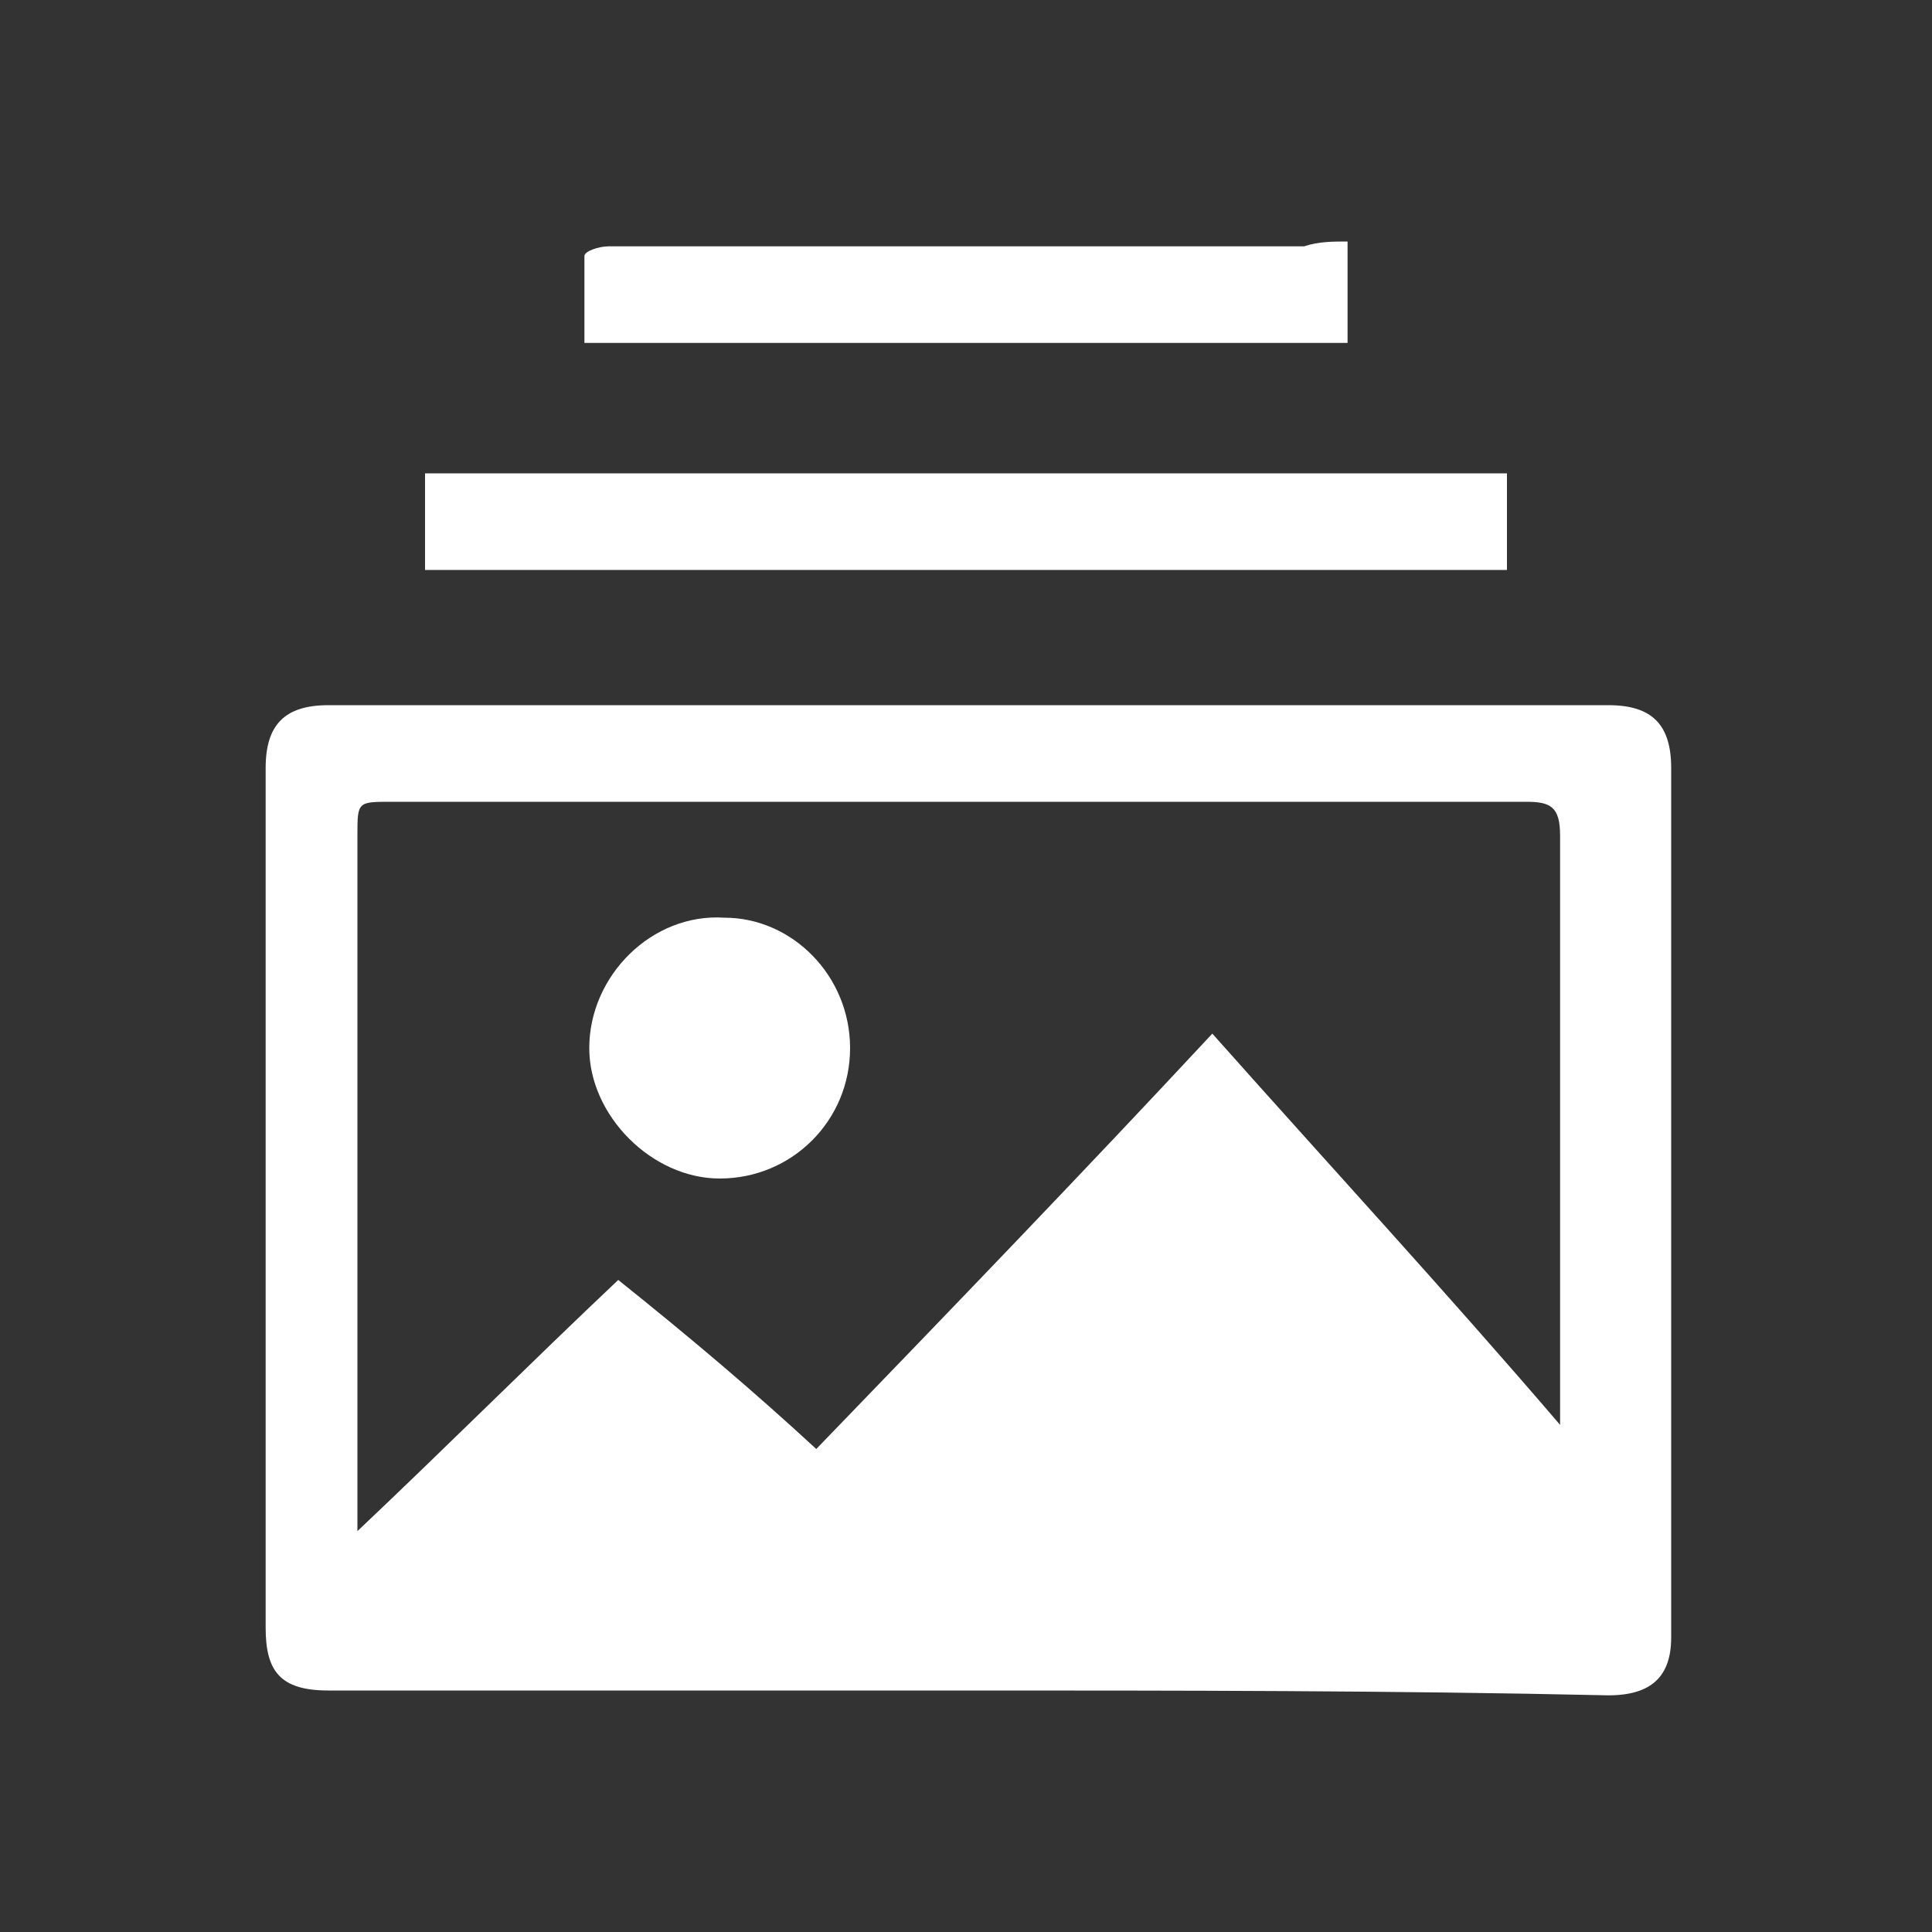 <?xml version="1.0" encoding="utf-8"?>
<!-- Generator: Adobe Illustrator 24.0.1, SVG Export Plug-In . SVG Version: 6.00 Build 0)  -->
<svg version="1.1" id="Livello_1" xmlns="http://www.w3.org/2000/svg" xmlns:xlink="http://www.w3.org/1999/xlink" x="0px" y="0px"
	 width="40px" height="40px" viewBox="0 0 40 40" style="enable-background:new 0 0 40 40;" xml:space="preserve">
<rect x="0" y="0" width="40" height="40" fill="#333333" stroke="none"/>
<style type="text/css">
	.st0{fill:#FFFFFF;}
</style>
<g id="VdgnBg_1_">
	<g>
		<path class="st0" d="M20,35c-4.4,0-8.8,0-13.2,0c-1,0-1.3-0.4-1.3-1.3c0-5.9,0-11.9,0-17.8c0-0.9,0.4-1.3,1.3-1.3
			c8.8,0,17.7,0,26.5,0c0.9,0,1.3,0.4,1.3,1.3c0,6,0,12,0,18c0,0.8-0.4,1.2-1.3,1.2C28.8,35,24.4,35,20,35z M16.9,30
			c2.8-2.9,5.5-5.7,8.2-8.6c2.4,2.7,4.8,5.3,7.2,8.1c0-0.3,0-0.5,0-0.6c0-3.9,0-7.7,0-11.6c0-0.6-0.2-0.7-0.7-0.7
			c-7.8,0-15.7,0-23.5,0c-0.7,0-0.7,0-0.7,0.7c0,4.7,0,9.3,0,14c0,0.2,0,0.3,0,0.4c1.8-1.7,3.6-3.5,5.4-5.2
			C14.3,27.7,15.6,28.8,16.9,30z"/>
		<path class="st0" d="M31.2,9.8c0,0.7,0,1.3,0,2c-7.5,0-14.9,0-22.4,0c0-0.3,0-0.7,0-1c0-0.3,0-0.6,0-1C16.3,9.8,23.7,9.8,31.2,9.8
			z"/>
		<path class="st0" d="M27.9,5c0,0.7,0,1.4,0,2.1c-5.3,0-10.5,0-15.8,0c0-0.6,0-1.2,0-1.8c0-0.1,0.3-0.2,0.5-0.2c2.9,0,5.7,0,8.6,0
			c1.9,0,3.9,0,5.8,0C27.3,5,27.6,5,27.9,5z"/>
		<path class="st0" d="M15,19c1.4,0,2.6,1.2,2.6,2.7c0,1.5-1.2,2.7-2.7,2.7c-1.4,0-2.7-1.3-2.7-2.7C12.2,20.2,13.5,18.9,15,19z"/>
	</g>
</g>
</svg>
